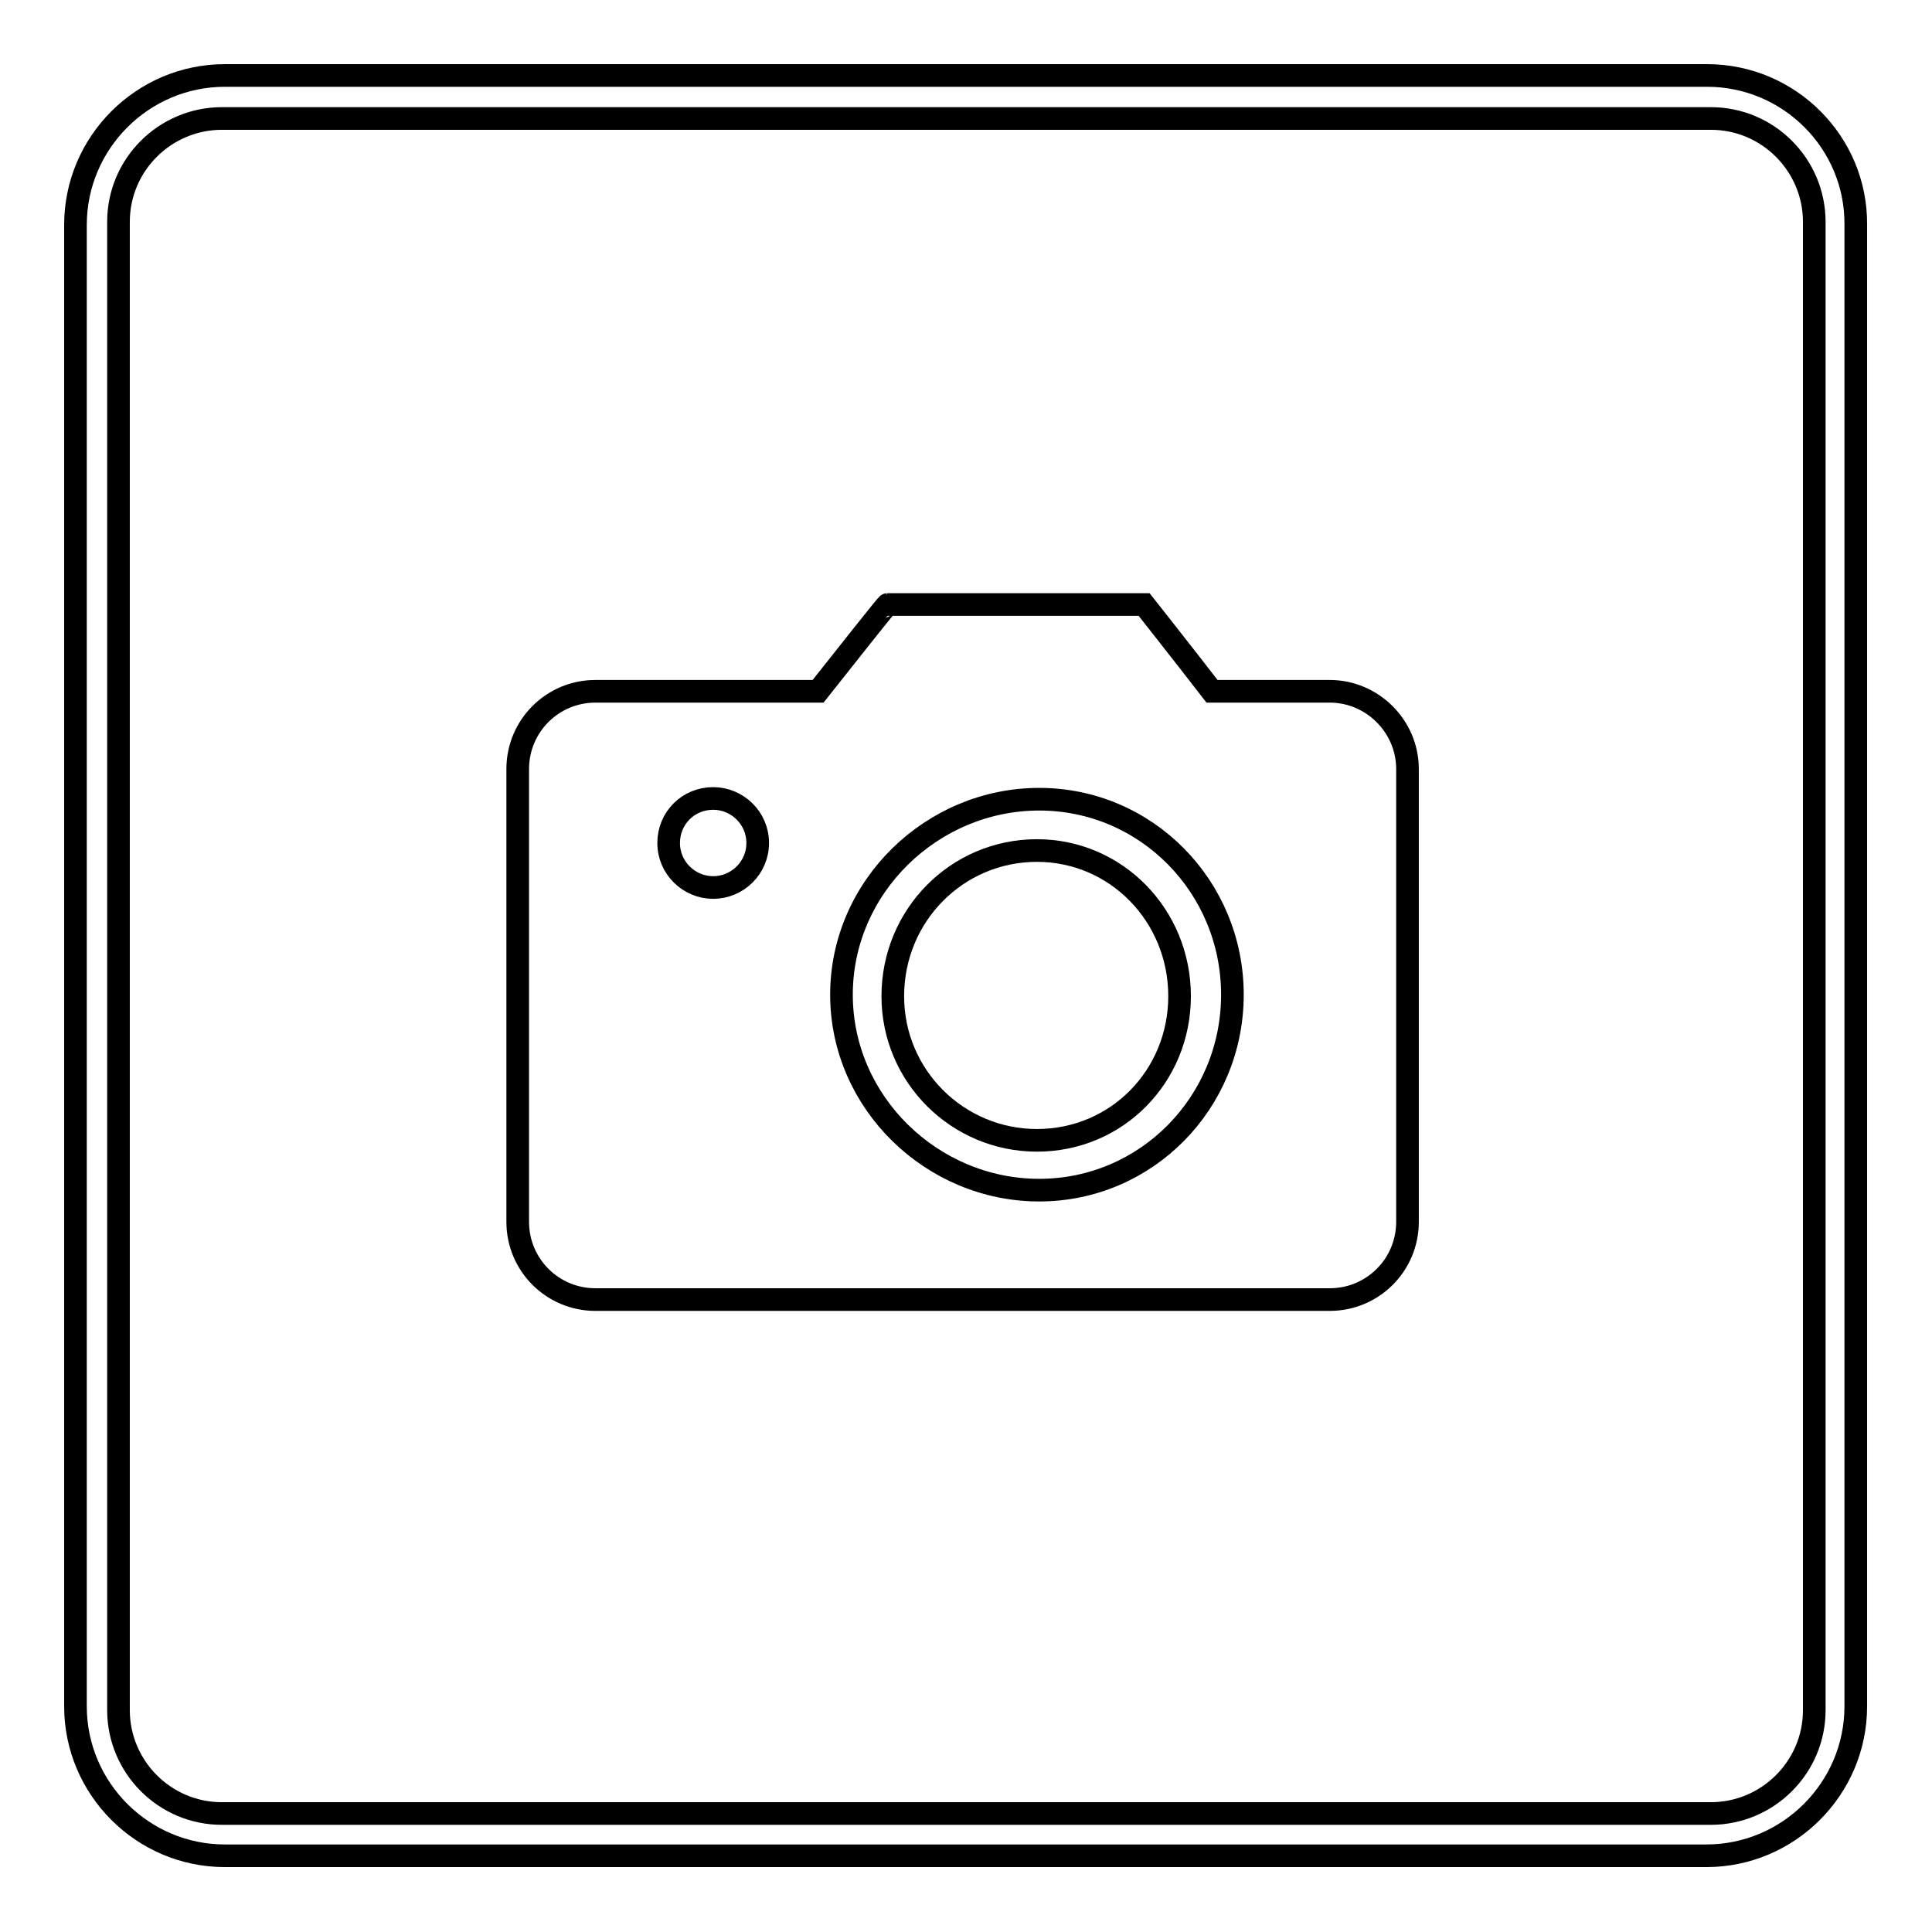 <?xml version="1.0" encoding="utf-8"?>
<!-- Svg Vector Icons : http://www.onlinewebfonts.com/icon -->
<!DOCTYPE svg PUBLIC "-//W3C//DTD SVG 1.1//EN" "http://www.w3.org/Graphics/SVG/1.1/DTD/svg11.dtd">
<svg version="1.1" xmlns="http://www.w3.org/2000/svg" xmlns:xlink="http://www.w3.org/1999/xlink" x="0px" y="0px" viewBox="0 0 256 256" enable-background="new 0 0 256 256" xml:space="preserve">
<g><g><path stroke-width="3" fill-opacity="0" stroke="#000000"  d="M137.4,112.7c-10.6,0-19.1,8.6-19.1,19.3c0,10.6,8.6,19.1,19.1,19.1c10.6,0,18.9-8.5,18.9-19.1C156.3,121.3,147.9,112.7,137.4,112.7z"/><path stroke-width="3" fill-opacity="0" stroke="#000000"  d="M176.2,91.6h-15.6c-4.1-5.3-9-11.5-9-11.5h-34c-0.1,0-5,6.2-9.2,11.5H78.9c-5.7,0-10.3,4.6-10.3,10.3v60c0,5.7,4.6,10.3,10.3,10.3h97.3c5.7,0,10.3-4.6,10.3-10.3v-60C186.5,96.2,181.8,91.6,176.2,91.6z M94.5,117.6c-3.2,0-5.9-2.6-5.9-5.9s2.6-5.9,5.9-5.9c3.2,0,5.9,2.6,5.9,5.9S97.7,117.6,94.5,117.6z M137.7,157.7c-14.2,0-26.2-11.6-26.2-25.9c0-14.3,12-25.9,26.2-25.9c14.2,0,25.6,11.6,25.6,25.9S151.9,157.7,137.7,157.7z"/><path stroke-width="3" fill-opacity="0" stroke="#000000"  d="M226.2,10H29.8C18.9,10,10,18.9,10,29.8v196.3c0,10.9,8.9,19.8,19.8,19.8h196.3c10.9,0,19.8-8.9,19.8-19.8V29.8C246,18.9,237.1,10,226.2,10z M240.4,226.6c0,7.6-6.2,13.7-13.7,13.7H29.4c-7.6,0-13.7-6.2-13.7-13.7V29.4c0-7.6,6.2-13.7,13.7-13.7h197.3c7.6,0,13.7,6.2,13.7,13.7V226.6L240.4,226.6z"/></g></g>
</svg>